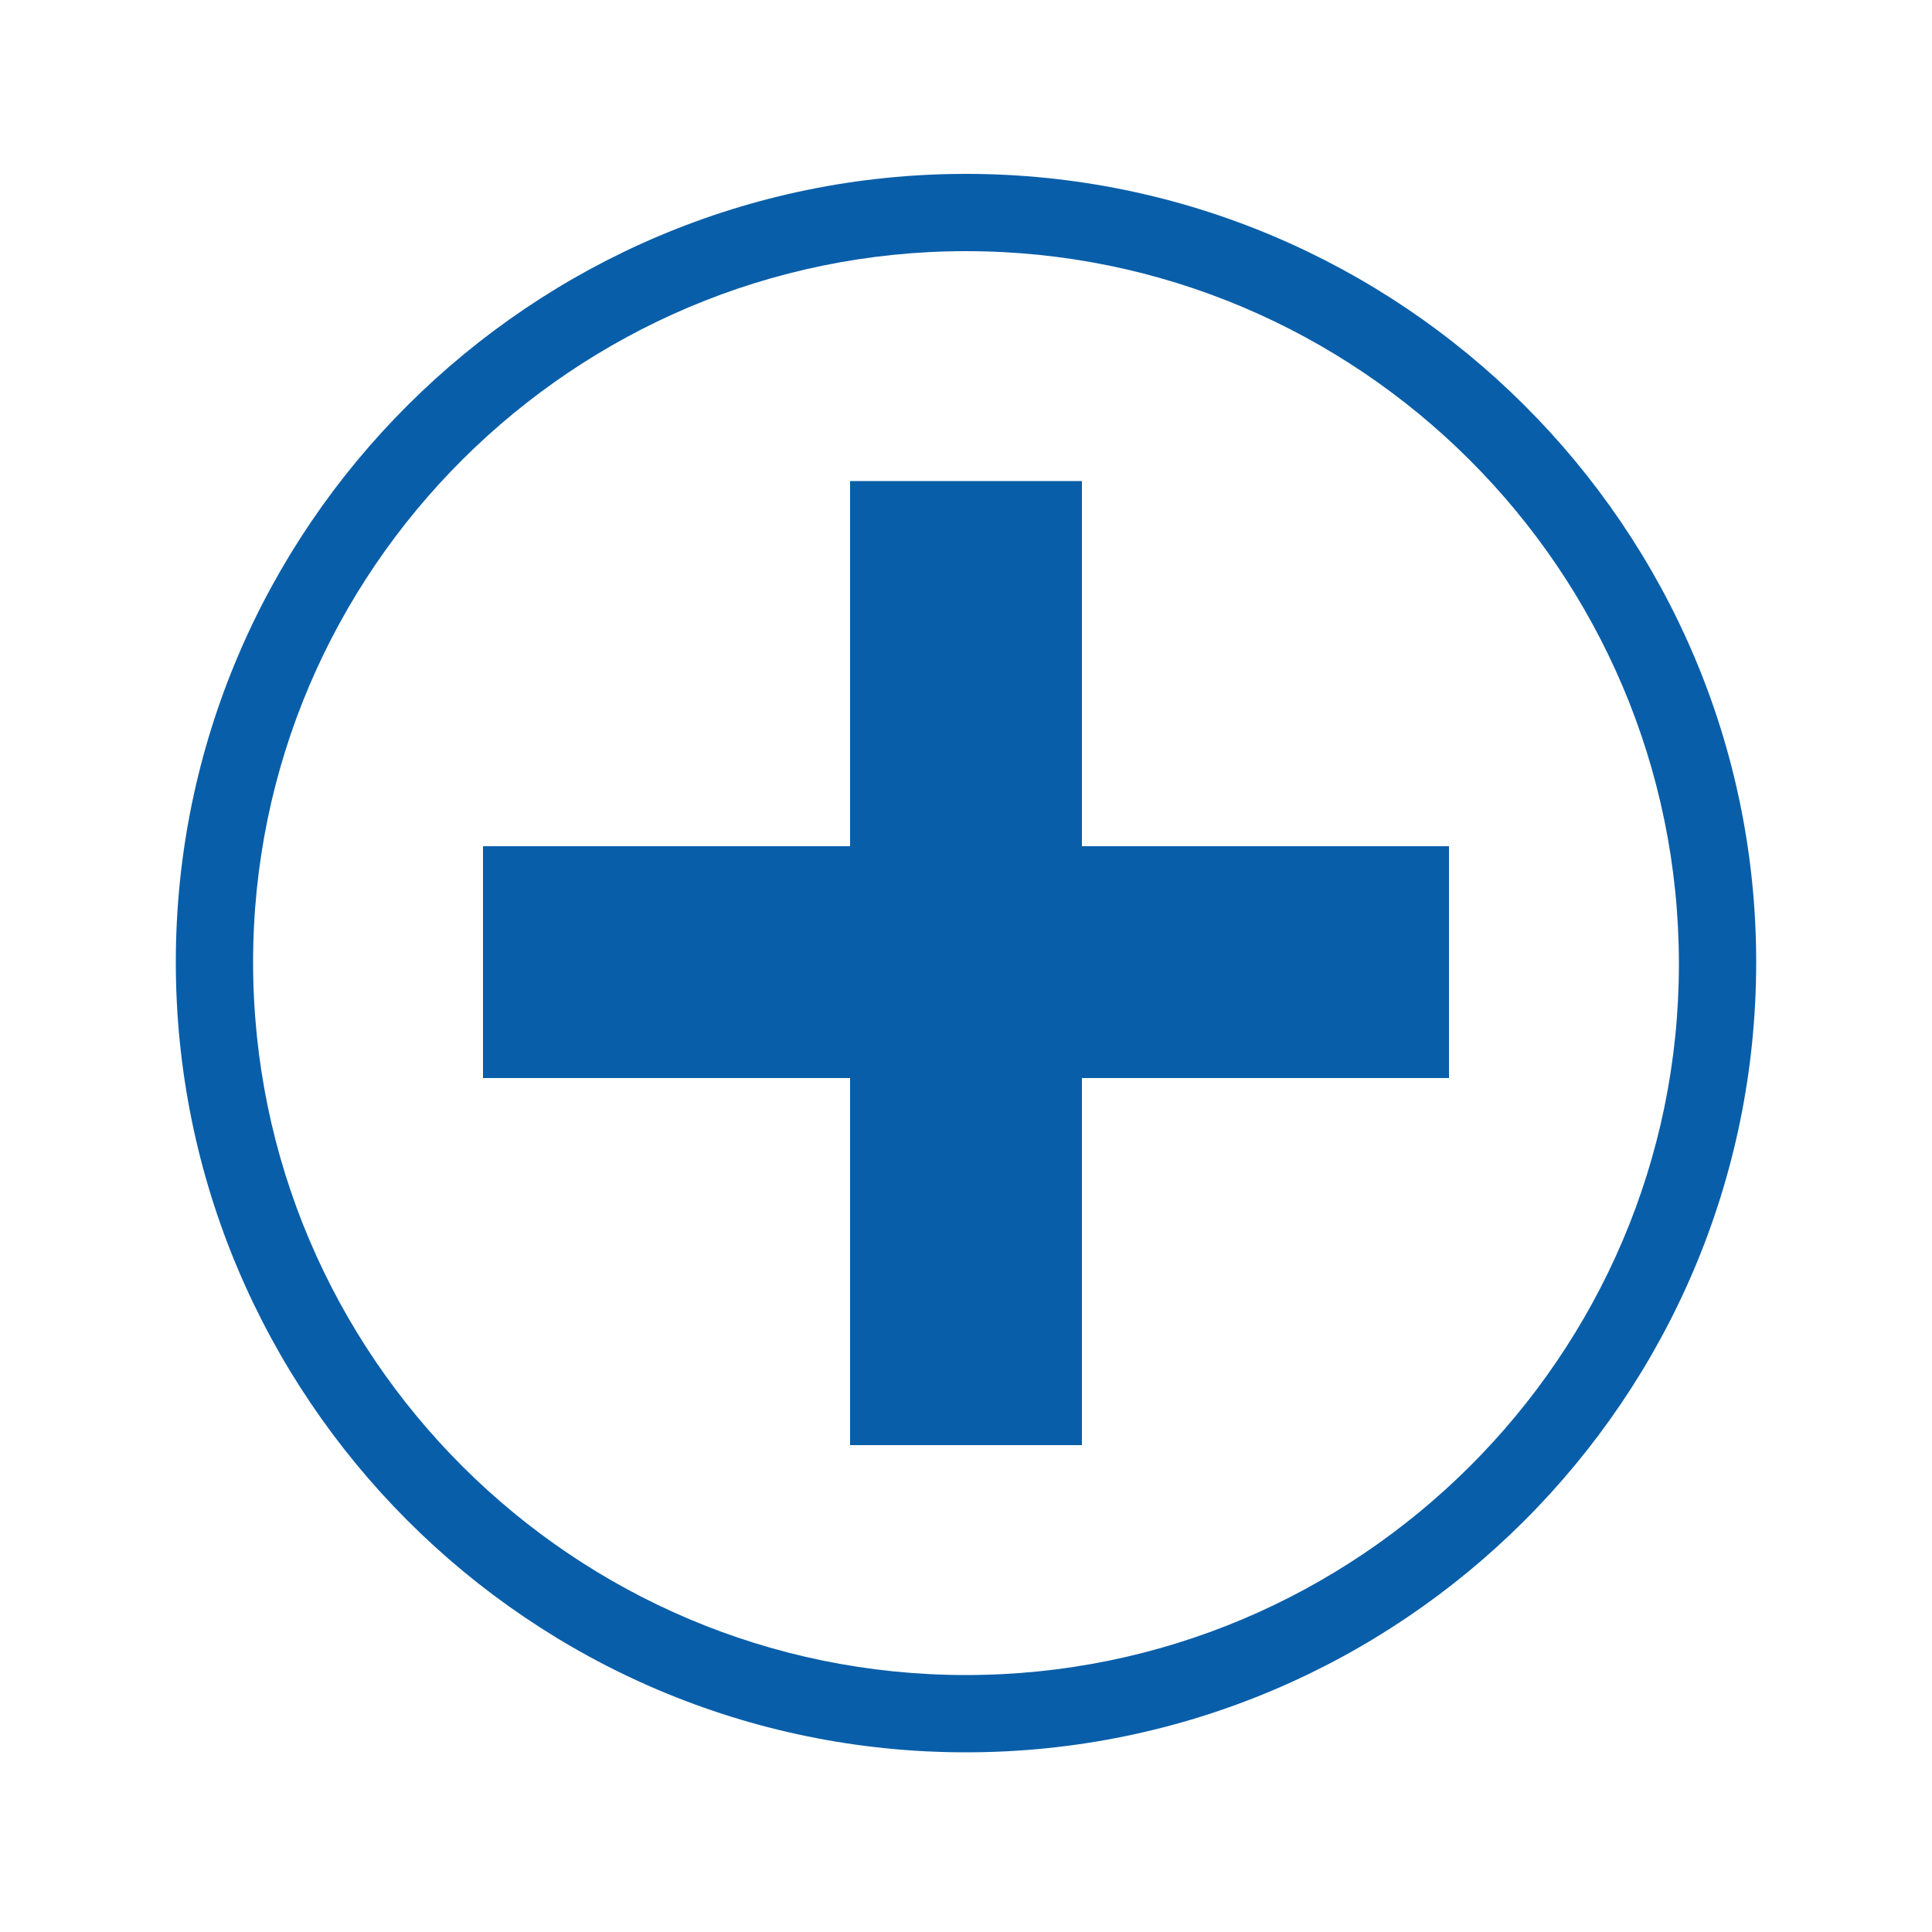 <?xml version="1.0" encoding="utf-8"?>
<!-- Generator: Adobe Illustrator 22.1.0, SVG Export Plug-In . SVG Version: 6.00 Build 0)  -->
<svg version="1.1" id="Layer_1" xmlns="http://www.w3.org/2000/svg" xmlns:xlink="http://www.w3.org/1999/xlink" x="0px" y="0px"
	 viewBox="0 0 100 100" style="enable-background:new 0 0 100 100;" xml:space="preserve">
<g>
	<path style="fill:#095EA9;" d="M50,9C27.5,9,9.1,27.3,9.1,49.8c0,22.5,18.3,40.9,40.9,40.9c22.5,0,40.9-18.3,40.9-40.9
		C90.9,27.3,72.5,9,50,9z M50,86.7c-20.3,0-36.9-16.5-36.9-36.9C13.1,29.5,29.7,13,50,13c20.3,0,36.9,16.5,36.9,36.9
		C86.9,70.2,70.3,86.7,50,86.7z"/>
	<polygon style="fill:#095EA9;" points="56,24.9 44,24.9 44,43.8 25,43.8 25,55.8 44,55.8 44,74.8 56,74.8 56,55.8 75,55.8 75,43.8 
		56,43.8 	"/>
</g>
</svg>

